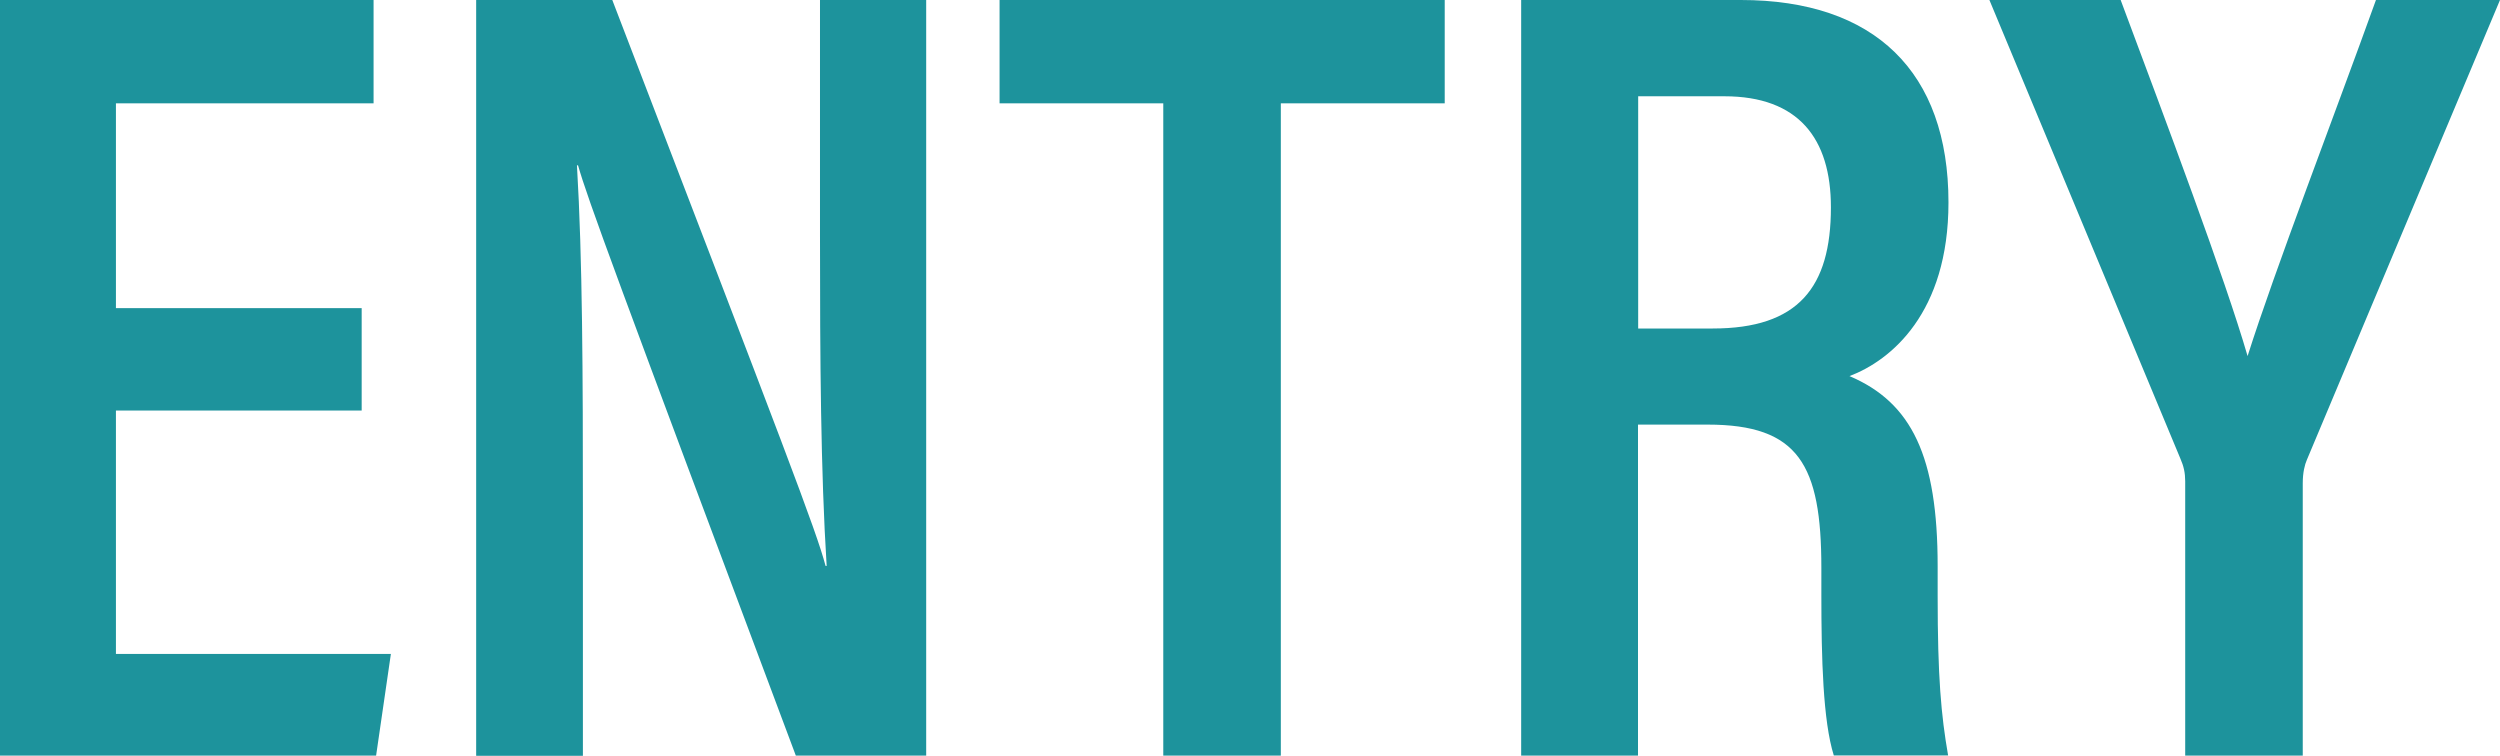 <?xml version="1.0" encoding="UTF-8"?>
<svg id="Layer_2" data-name="Layer 2" xmlns="http://www.w3.org/2000/svg" viewBox="0 0 138.66 41.91">
  <defs>
    <style>
      .cls-1 {
        fill: #1d939c;
      }
    </style>
  </defs>
  <g id="_レイヤー_1" data-name="レイヤー 1">
    <g>
      <path class="cls-1" d="M20.07,22.77H6.43v13.5h15.25l-.82,5.64H0V0h20.72v5.73H6.43v11.36h13.63v5.68Z"/>
      <path class="cls-1" d="M26.41,41.91V0h7.55c9.66,25.16,11.31,29.42,11.83,31.39h.06c-.33-5.24-.37-11.45-.37-18.3V0h5.89v41.91h-7.23c-10-26.67-11.56-30.91-12.08-32.74h-.06c.31,5.19.33,11.6.33,19.12v13.63h-5.91Z"/>
      <path class="cls-1" d="M64.53,5.73h-9.09V0h24.69v5.73h-9.09v36.18h-6.52V5.73Z"/>
      <path class="cls-1" d="M90.85,23.55v18.36h-6.48V0h12.18c7.42,0,11.52,3.98,11.52,11.23,0,6.13-3.19,8.76-5.49,9.63,3.46,1.47,4.89,4.46,4.89,10.54v1.67c0,4.47.19,6.59.58,8.83h-6.34c-.6-1.92-.69-5.37-.69-8.91v-1.49c0-5.73-1.26-7.95-6.31-7.95h-3.86ZM90.85,18.22h4.15c4.73,0,6.55-2.27,6.55-6.72,0-3.82-1.8-6.16-5.91-6.16h-4.78v12.88Z"/>
      <path class="cls-1" d="M121.2,41.91v-15.22c0-.46-.08-.83-.27-1.26L110.34,0h7.28c2.52,6.75,5.79,15.44,7.04,19.75,1.51-4.77,4.81-13.33,7.12-19.75h6.88l-10.71,25.5c-.12.27-.23.71-.23,1.3v15.11h-6.52Z"/>
    </g>
  </g>
</svg>